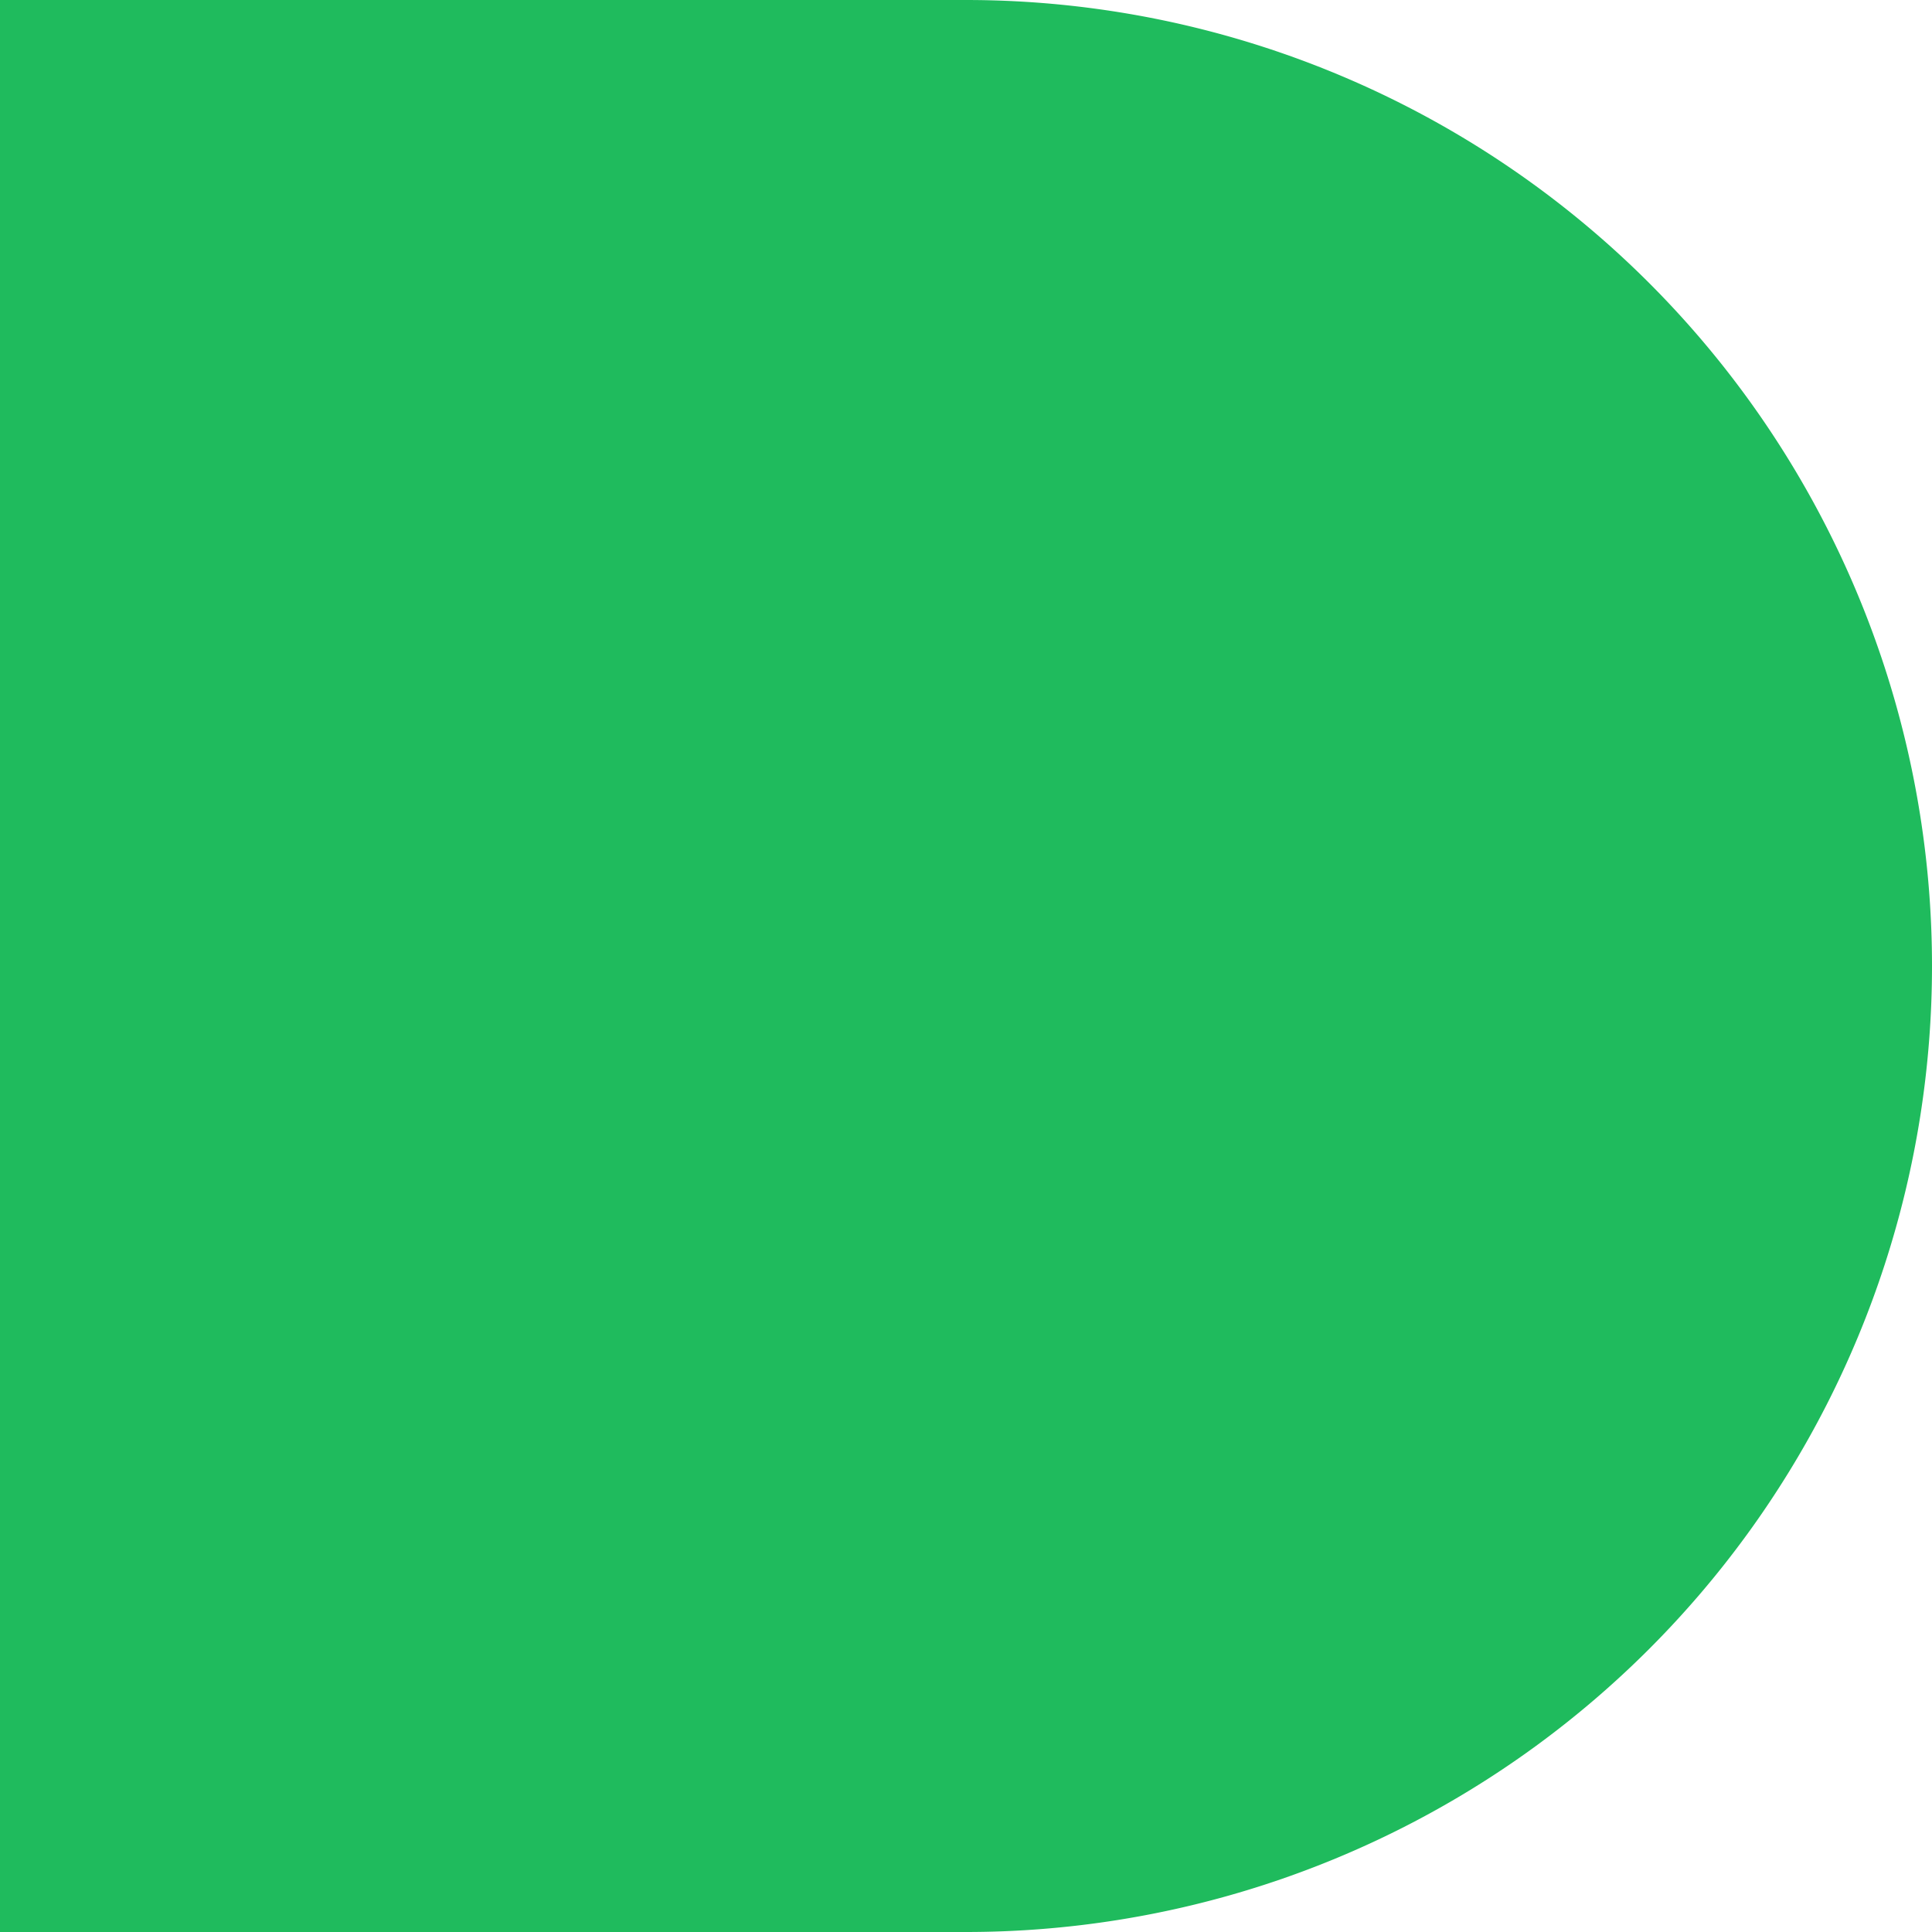 <svg xmlns="http://www.w3.org/2000/svg" viewBox="0 0 11 11"><defs><style>.cls-1{fill:#1fbb5d;}</style></defs><g id="Layer_2" data-name="Layer 2"><g id="Layer_1-2" data-name="Layer 1"><path class="cls-1" d="M5.5,0H0V11H5.5a5.5,5.5,0,0,0,0-11Z"/></g></g></svg>